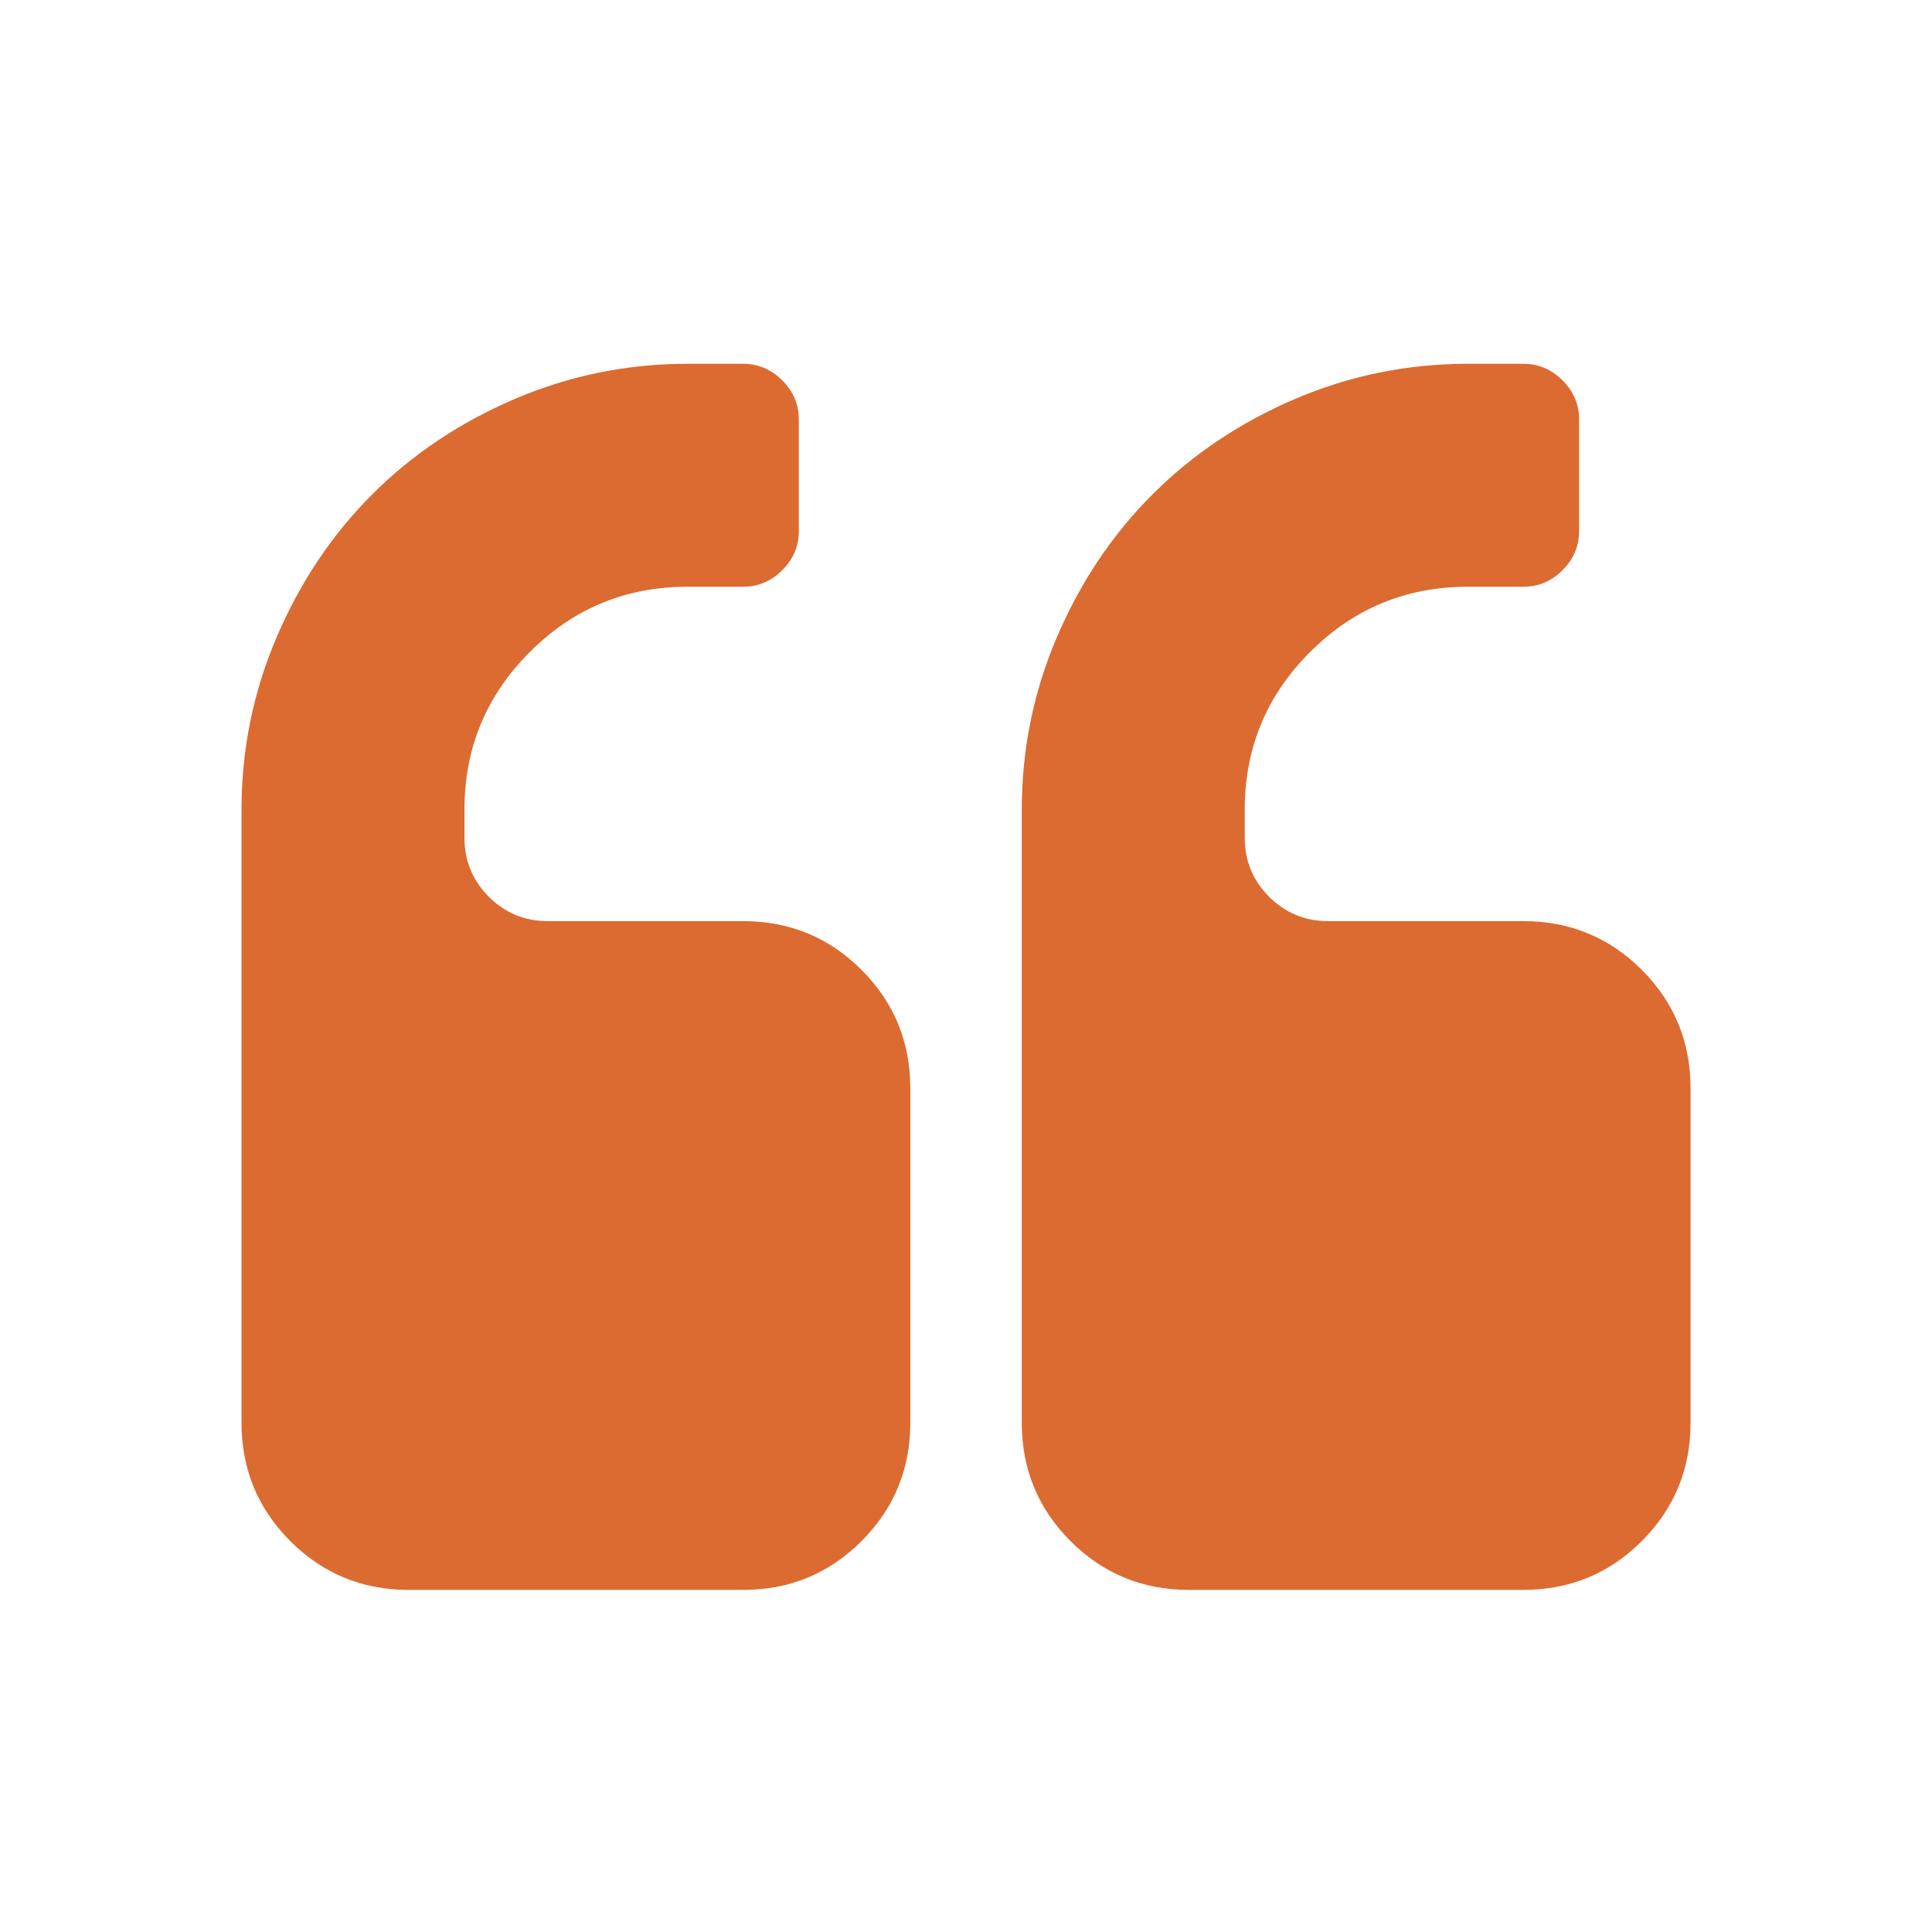<svg width="40" height="40" viewBox="0 0 40 40" fill="none" xmlns="http://www.w3.org/2000/svg">
<rect width="40" height="40" fill="white"/>
<path fill-rule="evenodd" clip-rule="evenodd" d="M11.347 19.071H15.385C16.346 19.071 17.164 19.407 17.837 20.08C18.51 20.754 18.847 21.57 18.847 22.532V29.455C18.847 30.417 18.51 31.234 17.837 31.907C17.164 32.58 16.347 32.917 15.386 32.917H8.462C7.501 32.917 6.683 32.58 6.01 31.907C5.337 31.234 5 30.417 5 29.455V16.763C5 15.513 5.244 14.32 5.731 13.184C6.218 12.048 6.875 11.066 7.705 10.237C8.534 9.407 9.517 8.749 10.652 8.262C11.789 7.776 12.981 7.532 14.231 7.532H15.385C15.697 7.532 15.968 7.647 16.196 7.875C16.425 8.103 16.539 8.374 16.539 8.686V10.994C16.539 11.307 16.425 11.577 16.196 11.805C15.968 12.034 15.697 12.148 15.385 12.148H14.231C12.957 12.148 11.869 12.599 10.968 13.5C10.066 14.401 9.616 15.489 9.616 16.763V17.34C9.616 17.821 9.784 18.229 10.12 18.566C10.457 18.903 10.866 19.071 11.347 19.071ZM31.54 19.071C32.501 19.071 33.319 19.407 33.992 20.08C34.664 20.754 35.001 21.57 35.001 22.532V29.455C35.001 30.417 34.664 31.234 33.991 31.907C33.318 32.58 32.501 32.917 31.539 32.917H24.616C23.655 32.917 22.837 32.58 22.164 31.907C21.491 31.234 21.155 30.417 21.155 29.455V16.763C21.155 15.513 21.398 14.32 21.885 13.184C22.372 12.048 23.03 11.066 23.86 10.237C24.689 9.407 25.671 8.749 26.807 8.262C27.943 7.776 29.135 7.532 30.386 7.532H31.54C31.852 7.532 32.123 7.647 32.351 7.875C32.579 8.103 32.694 8.374 32.694 8.686V10.994C32.694 11.307 32.579 11.577 32.351 11.805C32.123 12.034 31.852 12.148 31.54 12.148H30.386C29.112 12.148 28.024 12.599 27.123 13.5C26.221 14.401 25.771 15.489 25.771 16.763V17.34C25.771 17.821 25.939 18.229 26.276 18.566C26.611 18.903 27.021 19.071 27.501 19.071H31.54Z" fill="#DC6B31"/>
</svg>
